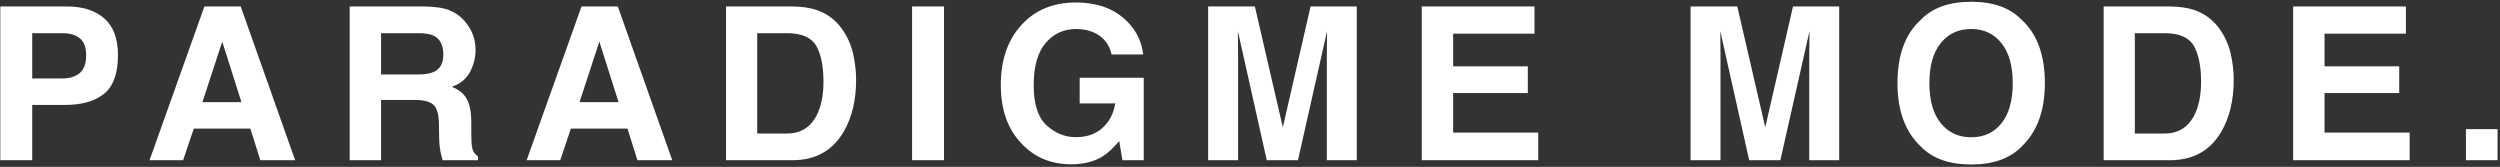 <?xml version="1.0" encoding="UTF-8"?> <svg xmlns="http://www.w3.org/2000/svg" width="749" height="50" viewBox="0 0 749 50" fill="none"><rect x="0" y="0" width="749" height="50" fill="#333333" stroke="none"/><path d="M19.438 31.438H9.656V48H0.094V1.938H20.156C24.781 1.938 28.469 3.125 31.219 5.5C33.969 7.875 35.344 11.552 35.344 16.531C35.344 21.969 33.969 25.812 31.219 28.062C28.469 30.312 24.542 31.438 19.438 31.438ZM23.938 21.844C25.188 20.74 25.812 18.99 25.812 16.594C25.812 14.198 25.177 12.49 23.906 11.469C22.656 10.448 20.896 9.938 18.625 9.938H9.656V23.5H18.625C20.896 23.5 22.667 22.948 23.938 21.844ZM75.021 38.531H58.053L54.865 48H44.803L61.24 1.938H72.115L88.427 48H77.99L75.021 38.531ZM72.334 30.594L66.584 12.469L60.646 30.594H72.334ZM124.105 29.938H114.167V48H104.761V1.938H127.355C130.584 2 133.063 2.396 134.792 3.125C136.542 3.854 138.022 4.927 139.23 6.344C140.23 7.51 141.022 8.802 141.605 10.219C142.188 11.635 142.48 13.25 142.48 15.062C142.48 17.25 141.928 19.406 140.824 21.531C139.72 23.635 137.897 25.125 135.355 26C137.48 26.854 138.98 28.073 139.855 29.656C140.751 31.219 141.199 33.615 141.199 36.844V39.938C141.199 42.042 141.282 43.469 141.449 44.219C141.699 45.406 142.282 46.281 143.199 46.844V48H132.605C132.313 46.979 132.105 46.156 131.98 45.531C131.73 44.24 131.595 42.917 131.574 41.562L131.511 37.281C131.47 34.344 130.928 32.385 129.886 31.406C128.865 30.427 126.938 29.938 124.105 29.938ZM129.949 21.562C131.865 20.688 132.824 18.958 132.824 16.375C132.824 13.583 131.897 11.708 130.042 10.75C129.001 10.208 127.438 9.938 125.355 9.938H114.167V22.312H125.074C127.24 22.312 128.865 22.062 129.949 21.562ZM188.001 38.531H171.033L167.845 48H157.783L174.22 1.938H185.095L201.408 48H190.97L188.001 38.531ZM185.314 30.594L179.564 12.469L173.626 30.594H185.314ZM237.366 48H217.522V1.938H237.366C240.22 1.979 242.595 2.312 244.491 2.938C247.72 4 250.335 5.948 252.335 8.781C253.939 11.073 255.033 13.552 255.616 16.219C256.2 18.885 256.491 21.427 256.491 23.844C256.491 29.969 255.262 35.156 252.804 39.406C249.47 45.135 244.325 48 237.366 48ZM244.522 13.688C243.043 11.188 240.116 9.938 235.741 9.938H226.866V40H235.741C240.283 40 243.45 37.76 245.241 33.281C246.22 30.823 246.71 27.896 246.71 24.5C246.71 19.812 245.981 16.208 244.522 13.688ZM273.263 1.938H282.825V48H273.263V1.938ZM330.315 46.875C327.773 48.438 324.648 49.219 320.94 49.219C314.836 49.219 309.836 47.104 305.94 42.875C301.878 38.625 299.846 32.812 299.846 25.438C299.846 17.979 301.898 12 306.003 7.5C310.107 3 315.534 0.75 322.284 0.75C328.138 0.75 332.836 2.24 336.378 5.219C339.94 8.177 341.982 11.875 342.503 16.312H333.034C332.305 13.167 330.523 10.969 327.69 9.719C326.107 9.031 324.346 8.688 322.409 8.688C318.7 8.688 315.648 10.094 313.253 12.906C310.878 15.698 309.69 19.906 309.69 25.531C309.69 31.198 310.982 35.208 313.565 37.562C316.148 39.917 319.086 41.094 322.378 41.094C325.607 41.094 328.253 40.167 330.315 38.312C332.378 36.438 333.648 33.99 334.128 30.969H323.471V23.281H342.659V48H336.284L335.315 42.25C333.461 44.438 331.794 45.979 330.315 46.875ZM370.93 48H361.961V1.938H375.961L384.336 38.156L392.649 1.938H406.492V48H397.524V16.844C397.524 15.948 397.534 14.698 397.555 13.094C397.576 11.469 397.586 10.219 397.586 9.344L388.867 48H379.524L370.867 9.344C370.867 10.219 370.878 11.469 370.899 13.094C370.92 14.698 370.93 15.948 370.93 16.844V48ZM457.732 27.875H435.357V39.719H460.857V48H425.951V1.938H459.732V10.094H435.357V19.875H457.732V27.875ZM515.462 48H506.494V1.938H520.494L528.869 38.156L537.181 1.938H551.025V48H542.056V16.844C542.056 15.948 542.067 14.698 542.087 13.094C542.108 11.469 542.119 10.219 542.119 9.344L533.4 48H524.056L515.4 9.344C515.4 10.219 515.41 11.469 515.431 13.094C515.452 14.698 515.462 15.948 515.462 16.844V48ZM590.578 49.281C583.994 49.281 578.963 47.49 575.484 43.906C570.817 39.51 568.484 33.177 568.484 24.906C568.484 16.469 570.817 10.135 575.484 5.906C578.963 2.323 583.994 0.531 590.578 0.531C597.161 0.531 602.192 2.323 605.671 5.906C610.317 10.135 612.64 16.469 612.64 24.906C612.64 33.177 610.317 39.51 605.671 43.906C602.192 47.49 597.161 49.281 590.578 49.281ZM599.671 36.906C601.9 34.094 603.015 30.094 603.015 24.906C603.015 19.74 601.89 15.75 599.64 12.938C597.411 10.104 594.39 8.688 590.578 8.688C586.765 8.688 583.723 10.094 581.453 12.906C579.182 15.719 578.046 19.719 578.046 24.906C578.046 30.094 579.182 34.094 581.453 36.906C583.723 39.719 586.765 41.125 590.578 41.125C594.39 41.125 597.421 39.719 599.671 36.906ZM650.099 48H630.255V1.938H650.099C652.953 1.979 655.328 2.312 657.224 2.938C660.453 4 663.068 5.948 665.068 8.781C666.672 11.073 667.765 13.552 668.349 16.219C668.932 18.885 669.224 21.427 669.224 23.844C669.224 29.969 667.995 35.156 665.536 39.406C662.203 45.135 657.057 48 650.099 48ZM657.255 13.688C655.776 11.188 652.849 9.938 648.474 9.938H639.599V40H648.474C653.015 40 656.182 37.76 657.974 33.281C658.953 30.823 659.443 27.896 659.443 24.5C659.443 19.812 658.713 16.208 657.255 13.688ZM718.807 27.875H696.432V39.719H721.932V48H687.026V1.938H720.807V10.094H696.432V19.875H718.807V27.875ZM738.797 38.688H748.266V48H738.797V38.688Z" fill="white"></path></svg> 